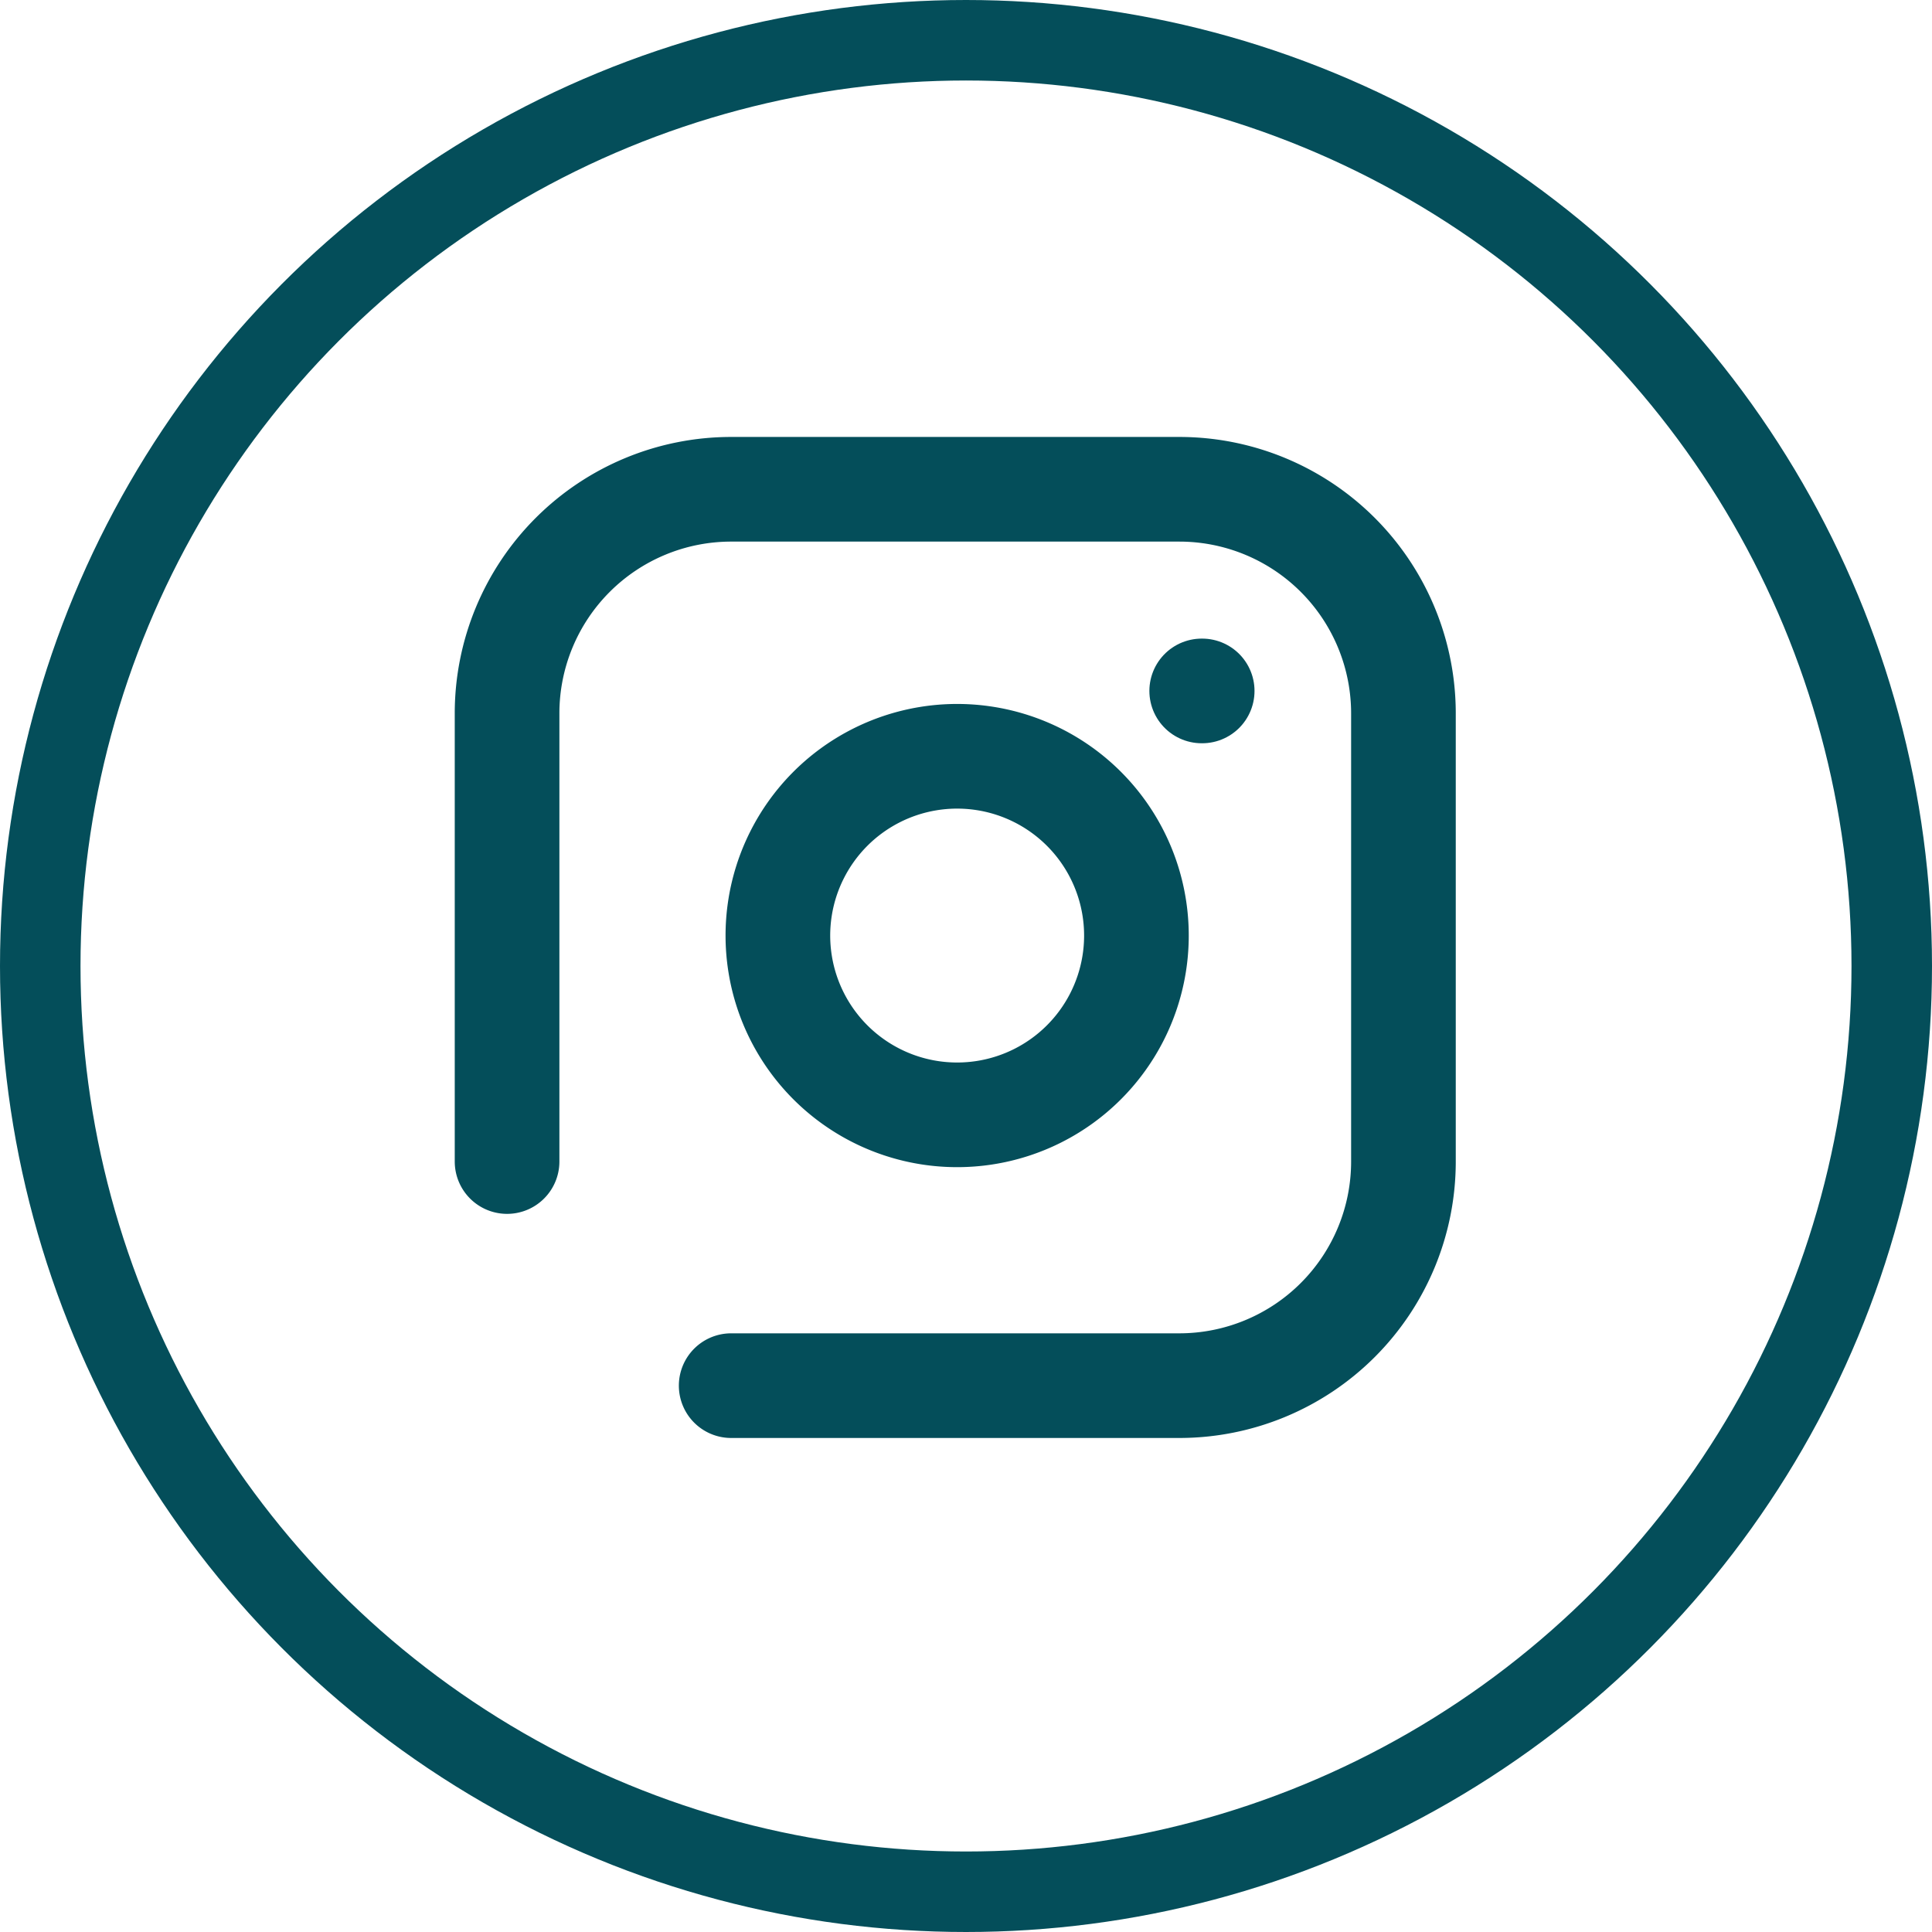<svg xmlns="http://www.w3.org/2000/svg" width="24" height="24" viewBox="0 0 24 24">
  <g id="Raggruppa_189" data-name="Raggruppa 189" transform="translate(-210 -3140)">
    <g id="Ellisse_26" data-name="Ellisse 26" transform="translate(210 3140)" fill="none" stroke="#044e5a" stroke-width="1">
      <circle cx="12" cy="12" r="12" stroke="none"/>
      <circle cx="12" cy="12" r="11.5" fill="none"/>
    </g>
    <g id="Raggruppa_122" data-name="Raggruppa 122" transform="translate(216.299 3146.078)">
      <path id="Tracciato_84" data-name="Tracciato 84" d="M40.658,9.394V3.827a2.784,2.784,0,0,1,2.784-2.784h5.567a2.784,2.784,0,0,1,2.784,2.784V9.394a2.784,2.784,0,0,1-2.784,2.784H43.442" transform="translate(-40.658 -1.043)" fill="none" stroke="#044e5a" stroke-linecap="round" stroke-miterlimit="10" stroke-width="1.3"/>
      <path id="Tracciato_85" data-name="Tracciato 85" d="M51.131,8.9a2.227,2.227,0,1,1-1.876-1.876A2.227,2.227,0,0,1,51.131,8.9Z" transform="translate(-43.337 -3.683)" fill="none" stroke="#044e5a" stroke-linecap="round" stroke-miterlimit="10" stroke-width="1.3"/>
      <line id="Linea_2" data-name="Linea 2" x2="0.006" transform="translate(8.629 2.505)" fill="none" stroke="#044e5a" stroke-linecap="round" stroke-miterlimit="10" stroke-width="1.3"/>
    </g>
  </g>
</svg>
